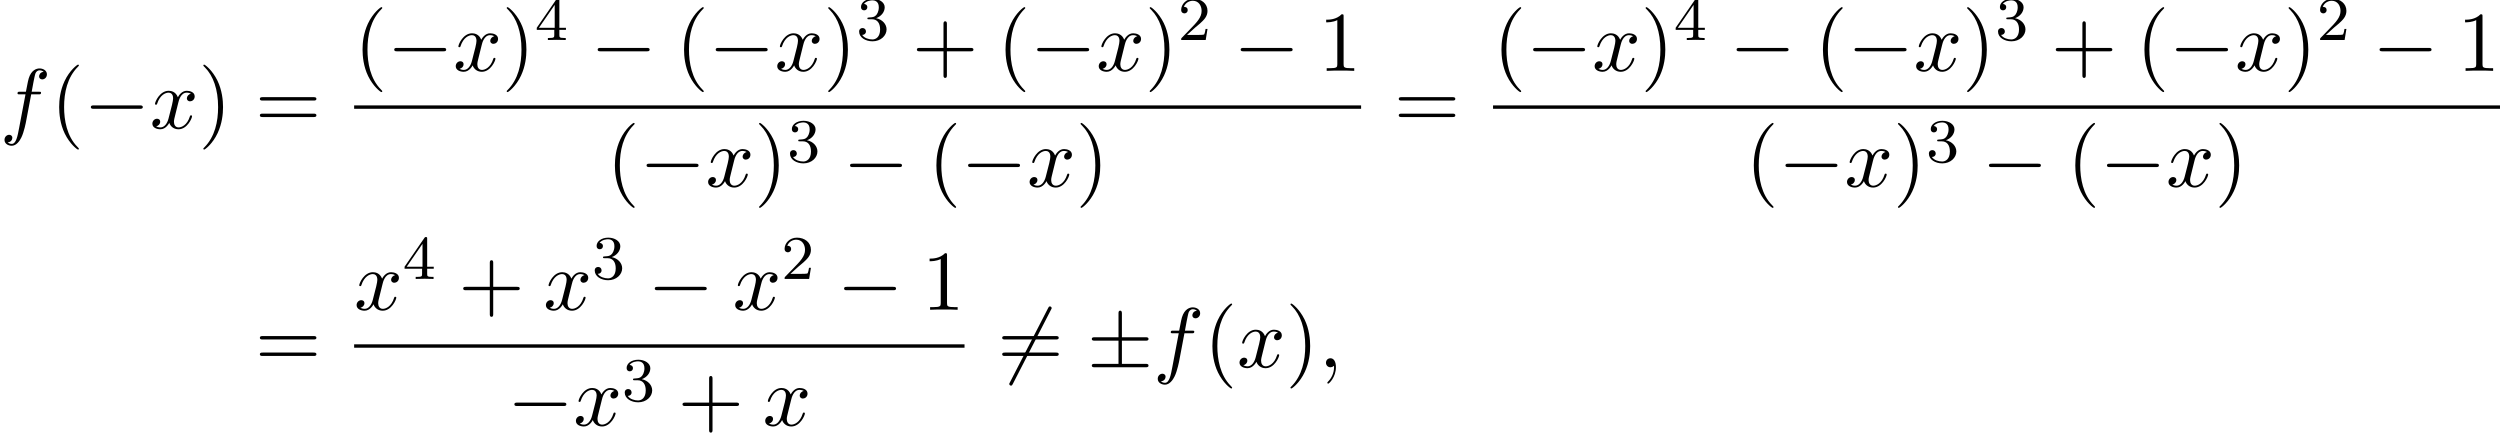 <?xml version='1.0' encoding='UTF-8'?>
<!-- This file was generated by dvisvgm 2.13.3 -->
<svg version='1.1' xmlns='http://www.w3.org/2000/svg' xmlns:xlink='http://www.w3.org/1999/xlink' width='320.927pt' height='55.538pt' viewBox='72.064 80.697 320.927 55.538'>
<defs>
<path id='g2-50' d='M2.248-1.626C2.375-1.745 2.71-2.008 2.837-2.12C3.332-2.574 3.802-3.013 3.802-3.738C3.802-4.686 3.005-5.3 2.008-5.3C1.052-5.3 .422-4.575 .422-3.866C.422-3.475 .733-3.419 .845-3.419C1.012-3.419 1.259-3.539 1.259-3.842C1.259-4.256 .861-4.256 .765-4.256C.996-4.838 1.53-5.037 1.921-5.037C2.662-5.037 3.045-4.407 3.045-3.738C3.045-2.909 2.463-2.303 1.522-1.339L.518-.303C.422-.215 .422-.199 .422 0H3.571L3.802-1.427H3.555C3.531-1.267 3.467-.869 3.371-.717C3.324-.654 2.718-.654 2.59-.654H1.172L2.248-1.626Z'/>
<path id='g2-51' d='M2.016-2.662C2.646-2.662 3.045-2.2 3.045-1.363C3.045-.367 2.479-.072 2.056-.072C1.618-.072 1.02-.231 .741-.654C1.028-.654 1.227-.837 1.227-1.1C1.227-1.355 1.044-1.538 .789-1.538C.574-1.538 .351-1.403 .351-1.084C.351-.327 1.164 .167 2.072 .167C3.132 .167 3.873-.566 3.873-1.363C3.873-2.024 3.347-2.63 2.534-2.805C3.164-3.029 3.634-3.571 3.634-4.208S2.917-5.3 2.088-5.3C1.235-5.3 .59-4.838 .59-4.232C.59-3.937 .789-3.81 .996-3.81C1.243-3.81 1.403-3.985 1.403-4.216C1.403-4.511 1.148-4.623 .972-4.631C1.307-5.069 1.921-5.093 2.064-5.093C2.271-5.093 2.877-5.029 2.877-4.208C2.877-3.65 2.646-3.316 2.534-3.188C2.295-2.941 2.112-2.925 1.626-2.893C1.474-2.885 1.411-2.877 1.411-2.774C1.411-2.662 1.482-2.662 1.618-2.662H2.016Z'/>
<path id='g2-52' d='M3.14-5.157C3.14-5.316 3.14-5.38 2.973-5.38C2.869-5.38 2.861-5.372 2.782-5.26L.239-1.57V-1.307H2.487V-.646C2.487-.351 2.463-.263 1.849-.263H1.666V0C2.343-.024 2.359-.024 2.813-.024S3.284-.024 3.961 0V-.263H3.778C3.164-.263 3.14-.351 3.14-.646V-1.307H3.985V-1.57H3.14V-5.157ZM2.542-4.511V-1.57H.518L2.542-4.511Z'/>
<path id='g0-0' d='M7.189-2.509C7.375-2.509 7.571-2.509 7.571-2.727S7.375-2.945 7.189-2.945H1.287C1.102-2.945 .905-2.945 .905-2.727S1.102-2.509 1.287-2.509H7.189Z'/>
<path id='g0-6' d='M4.462-3.415H7.495C7.68-3.415 7.876-3.415 7.876-3.633S7.68-3.851 7.495-3.851H4.462V-6.862C4.462-7.036 4.462-7.265 4.244-7.265S4.025-7.069 4.025-6.895V-3.851H.982C.796-3.851 .6-3.851 .6-3.633S.796-3.415 .982-3.415H4.025V-.436H.982C.796-.436 .6-.436 .6-.218S.796 0 .982 0H7.495C7.68 0 7.876 0 7.876-.218S7.68-.436 7.495-.436H4.462V-3.415Z'/>
<path id='g0-54' d='M6.873-7.385C6.96-7.538 6.96-7.56 6.96-7.593C6.96-7.669 6.895-7.811 6.742-7.811C6.611-7.811 6.578-7.745 6.502-7.593L1.604 1.931C1.516 2.084 1.516 2.105 1.516 2.138C1.516 2.225 1.593 2.356 1.735 2.356C1.865 2.356 1.898 2.291 1.975 2.138L6.873-7.385Z'/>
<path id='g1-59' d='M2.215-.011C2.215-.731 1.942-1.156 1.516-1.156C1.156-1.156 .938-.884 .938-.578C.938-.284 1.156 0 1.516 0C1.647 0 1.789-.044 1.898-.142C1.931-.164 1.942-.175 1.953-.175S1.975-.164 1.975-.011C1.975 .796 1.593 1.451 1.233 1.811C1.113 1.931 1.113 1.953 1.113 1.985C1.113 2.062 1.167 2.105 1.222 2.105C1.342 2.105 2.215 1.265 2.215-.011Z'/>
<path id='g1-102' d='M4.004-4.364H4.942C5.16-4.364 5.269-4.364 5.269-4.582C5.269-4.702 5.16-4.702 4.975-4.702H4.069L4.298-5.945C4.342-6.175 4.495-6.949 4.56-7.08C4.658-7.287 4.844-7.451 5.073-7.451C5.116-7.451 5.4-7.451 5.607-7.255C5.127-7.211 5.018-6.829 5.018-6.665C5.018-6.415 5.215-6.284 5.422-6.284C5.705-6.284 6.022-6.524 6.022-6.938C6.022-7.44 5.52-7.691 5.073-7.691C4.702-7.691 4.015-7.495 3.687-6.415C3.622-6.185 3.589-6.076 3.327-4.702H2.575C2.367-4.702 2.247-4.702 2.247-4.495C2.247-4.364 2.345-4.364 2.553-4.364H3.273L2.455-.055C2.258 1.004 2.073 1.996 1.505 1.996C1.462 1.996 1.189 1.996 .982 1.8C1.484 1.767 1.582 1.375 1.582 1.211C1.582 .96 1.385 .829 1.178 .829C.895 .829 .578 1.069 .578 1.484C.578 1.975 1.058 2.236 1.505 2.236C2.105 2.236 2.542 1.593 2.738 1.178C3.087 .491 3.338-.829 3.349-.905L4.004-4.364Z'/>
<path id='g1-120' d='M3.644-3.295C3.709-3.578 3.96-4.582 4.724-4.582C4.778-4.582 5.04-4.582 5.269-4.44C4.964-4.385 4.745-4.113 4.745-3.851C4.745-3.676 4.865-3.469 5.16-3.469C5.4-3.469 5.749-3.665 5.749-4.102C5.749-4.669 5.105-4.822 4.735-4.822C4.102-4.822 3.72-4.244 3.589-3.993C3.316-4.713 2.727-4.822 2.411-4.822C1.276-4.822 .655-3.415 .655-3.142C.655-3.033 .764-3.033 .785-3.033C.873-3.033 .905-3.055 .927-3.153C1.298-4.309 2.018-4.582 2.389-4.582C2.596-4.582 2.978-4.484 2.978-3.851C2.978-3.513 2.793-2.782 2.389-1.255C2.215-.578 1.833-.12 1.353-.12C1.287-.12 1.036-.12 .807-.262C1.08-.316 1.32-.545 1.32-.851C1.32-1.145 1.08-1.233 .916-1.233C.589-1.233 .316-.949 .316-.6C.316-.098 .862 .12 1.342 .12C2.062 .12 2.455-.644 2.487-.709C2.618-.305 3.011 .12 3.665 .12C4.789 .12 5.411-1.287 5.411-1.56C5.411-1.669 5.313-1.669 5.28-1.669C5.182-1.669 5.16-1.625 5.138-1.549C4.778-.382 4.036-.12 3.687-.12C3.262-.12 3.087-.469 3.087-.84C3.087-1.08 3.153-1.32 3.273-1.8L3.644-3.295Z'/>
<path id='g3-40' d='M3.611 2.618C3.611 2.585 3.611 2.564 3.425 2.378C2.062 1.004 1.713-1.058 1.713-2.727C1.713-4.625 2.127-6.524 3.469-7.887C3.611-8.018 3.611-8.04 3.611-8.073C3.611-8.149 3.567-8.182 3.502-8.182C3.393-8.182 2.411-7.44 1.767-6.055C1.211-4.855 1.08-3.644 1.08-2.727C1.08-1.876 1.2-.556 1.8 .676C2.455 2.018 3.393 2.727 3.502 2.727C3.567 2.727 3.611 2.695 3.611 2.618Z'/>
<path id='g3-41' d='M3.153-2.727C3.153-3.578 3.033-4.898 2.433-6.131C1.778-7.473 .84-8.182 .731-8.182C.665-8.182 .622-8.138 .622-8.073C.622-8.04 .622-8.018 .829-7.822C1.898-6.742 2.52-5.007 2.52-2.727C2.52-.862 2.116 1.058 .764 2.433C.622 2.564 .622 2.585 .622 2.618C.622 2.684 .665 2.727 .731 2.727C.84 2.727 1.822 1.985 2.465 .6C3.022-.6 3.153-1.811 3.153-2.727Z'/>
<path id='g3-43' d='M4.462-2.509H7.505C7.658-2.509 7.865-2.509 7.865-2.727S7.658-2.945 7.505-2.945H4.462V-6C4.462-6.153 4.462-6.36 4.244-6.36S4.025-6.153 4.025-6V-2.945H.971C.818-2.945 .611-2.945 .611-2.727S.818-2.509 .971-2.509H4.025V.545C4.025 .698 4.025 .905 4.244 .905S4.462 .698 4.462 .545V-2.509Z'/>
<path id='g3-49' d='M3.207-6.982C3.207-7.244 3.207-7.265 2.956-7.265C2.28-6.567 1.32-6.567 .971-6.567V-6.229C1.189-6.229 1.833-6.229 2.4-6.513V-.862C2.4-.469 2.367-.338 1.385-.338H1.036V0C1.418-.033 2.367-.033 2.804-.033S4.189-.033 4.571 0V-.338H4.222C3.24-.338 3.207-.458 3.207-.862V-6.982Z'/>
<path id='g3-61' d='M7.495-3.567C7.658-3.567 7.865-3.567 7.865-3.785S7.658-4.004 7.505-4.004H.971C.818-4.004 .611-4.004 .611-3.785S.818-3.567 .982-3.567H7.495ZM7.505-1.451C7.658-1.451 7.865-1.451 7.865-1.669S7.658-1.887 7.495-1.887H.982C.818-1.887 .611-1.887 .611-1.669S.818-1.451 .971-1.451H7.505Z'/>
</defs>
<g id='page1'>
<use x='72.064' y='97.173' xlink:href='#g1-102'/>
<use x='78.58' y='97.173' xlink:href='#g3-40'/>
<use x='82.822' y='97.173' xlink:href='#g0-0'/>
<use x='91.307' y='97.173' xlink:href='#g1-120'/>
<use x='97.542' y='97.173' xlink:href='#g3-41'/>
<use x='104.814' y='97.173' xlink:href='#g3-61'/>
<use x='117.525' y='89.793' xlink:href='#g3-40'/>
<use x='121.768' y='89.793' xlink:href='#g0-0'/>
<use x='130.252' y='89.793' xlink:href='#g1-120'/>
<use x='136.487' y='89.793' xlink:href='#g3-41'/>
<use x='140.73' y='85.834' xlink:href='#g2-52'/>
<use x='147.886' y='89.793' xlink:href='#g0-0'/>
<use x='158.795' y='89.793' xlink:href='#g3-40'/>
<use x='163.038' y='89.793' xlink:href='#g0-0'/>
<use x='171.523' y='89.793' xlink:href='#g1-120'/>
<use x='177.757' y='89.793' xlink:href='#g3-41'/>
<use x='182' y='85.834' xlink:href='#g2-51'/>
<use x='189.156' y='89.793' xlink:href='#g3-43'/>
<use x='200.065' y='89.793' xlink:href='#g3-40'/>
<use x='204.308' y='89.793' xlink:href='#g0-0'/>
<use x='212.793' y='89.793' xlink:href='#g1-120'/>
<use x='219.028' y='89.793' xlink:href='#g3-41'/>
<use x='223.27' y='85.834' xlink:href='#g2-50'/>
<use x='230.427' y='89.793' xlink:href='#g0-0'/>
<use x='241.336' y='89.793' xlink:href='#g3-49'/>
<rect x='117.525' y='94.227' height='.436' width='129.265'/>
<use x='149.92' y='104.656' xlink:href='#g3-40'/>
<use x='154.163' y='104.656' xlink:href='#g0-0'/>
<use x='162.648' y='104.656' xlink:href='#g1-120'/>
<use x='168.882' y='104.656' xlink:href='#g3-41'/>
<use x='173.125' y='101.504' xlink:href='#g2-51'/>
<use x='180.281' y='104.656' xlink:href='#g0-0'/>
<use x='191.19' y='104.656' xlink:href='#g3-40'/>
<use x='195.433' y='104.656' xlink:href='#g0-0'/>
<use x='203.918' y='104.656' xlink:href='#g1-120'/>
<use x='210.153' y='104.656' xlink:href='#g3-41'/>
<use x='251.016' y='97.173' xlink:href='#g3-61'/>
<use x='263.727' y='89.793' xlink:href='#g3-40'/>
<use x='267.969' y='89.793' xlink:href='#g0-0'/>
<use x='276.454' y='89.793' xlink:href='#g1-120'/>
<use x='282.689' y='89.793' xlink:href='#g3-41'/>
<use x='286.931' y='85.834' xlink:href='#g2-52'/>
<use x='294.088' y='89.793' xlink:href='#g0-0'/>
<use x='304.997' y='89.793' xlink:href='#g3-40'/>
<use x='309.239' y='89.793' xlink:href='#g0-0'/>
<use x='317.724' y='89.793' xlink:href='#g1-120'/>
<use x='323.959' y='89.793' xlink:href='#g3-41'/>
<use x='328.201' y='85.834' xlink:href='#g2-51'/>
<use x='335.358' y='89.793' xlink:href='#g3-43'/>
<use x='346.267' y='89.793' xlink:href='#g3-40'/>
<use x='350.509' y='89.793' xlink:href='#g0-0'/>
<use x='358.994' y='89.793' xlink:href='#g1-120'/>
<use x='365.229' y='89.793' xlink:href='#g3-41'/>
<use x='369.472' y='85.834' xlink:href='#g2-50'/>
<use x='376.628' y='89.793' xlink:href='#g0-0'/>
<use x='387.537' y='89.793' xlink:href='#g3-49'/>
<rect x='263.727' y='94.227' height='.436' width='129.265'/>
<use x='296.122' y='104.656' xlink:href='#g3-40'/>
<use x='300.364' y='104.656' xlink:href='#g0-0'/>
<use x='308.849' y='104.656' xlink:href='#g1-120'/>
<use x='315.084' y='104.656' xlink:href='#g3-41'/>
<use x='319.326' y='101.504' xlink:href='#g2-51'/>
<use x='326.483' y='104.656' xlink:href='#g0-0'/>
<use x='337.392' y='104.656' xlink:href='#g3-40'/>
<use x='341.634' y='104.656' xlink:href='#g0-0'/>
<use x='350.119' y='104.656' xlink:href='#g1-120'/>
<use x='356.354' y='104.656' xlink:href='#g3-41'/>
<use x='104.814' y='127.843' xlink:href='#g3-61'/>
<use x='117.525' y='120.463' xlink:href='#g1-120'/>
<use x='123.76' y='116.504' xlink:href='#g2-52'/>
<use x='130.916' y='120.463' xlink:href='#g3-43'/>
<use x='141.826' y='120.463' xlink:href='#g1-120'/>
<use x='148.06' y='116.504' xlink:href='#g2-51'/>
<use x='155.217' y='120.463' xlink:href='#g0-0'/>
<use x='166.126' y='120.463' xlink:href='#g1-120'/>
<use x='172.361' y='116.504' xlink:href='#g2-50'/>
<use x='179.517' y='120.463' xlink:href='#g0-0'/>
<use x='190.426' y='120.463' xlink:href='#g3-49'/>
<rect x='117.525' y='124.898' height='.436' width='78.356'/>
<use x='137.193' y='135.326' xlink:href='#g0-0'/>
<use x='145.678' y='135.326' xlink:href='#g1-120'/>
<use x='151.913' y='132.175' xlink:href='#g2-51'/>
<use x='159.069' y='135.326' xlink:href='#g3-43'/>
<use x='169.978' y='135.326' xlink:href='#g1-120'/>
<use x='200.107' y='127.843' xlink:href='#g0-54'/>
<use x='200.107' y='127.843' xlink:href='#g3-61'/>
<use x='211.622' y='127.843' xlink:href='#g0-6'/>
<use x='220.107' y='127.843' xlink:href='#g1-102'/>
<use x='226.622' y='127.843' xlink:href='#g3-40'/>
<use x='230.864' y='127.843' xlink:href='#g1-120'/>
<use x='237.099' y='127.843' xlink:href='#g3-41'/>
<use x='241.342' y='127.843' xlink:href='#g1-59'/>
</g>
</svg><!--Rendered by QuickLaTeX.com-->